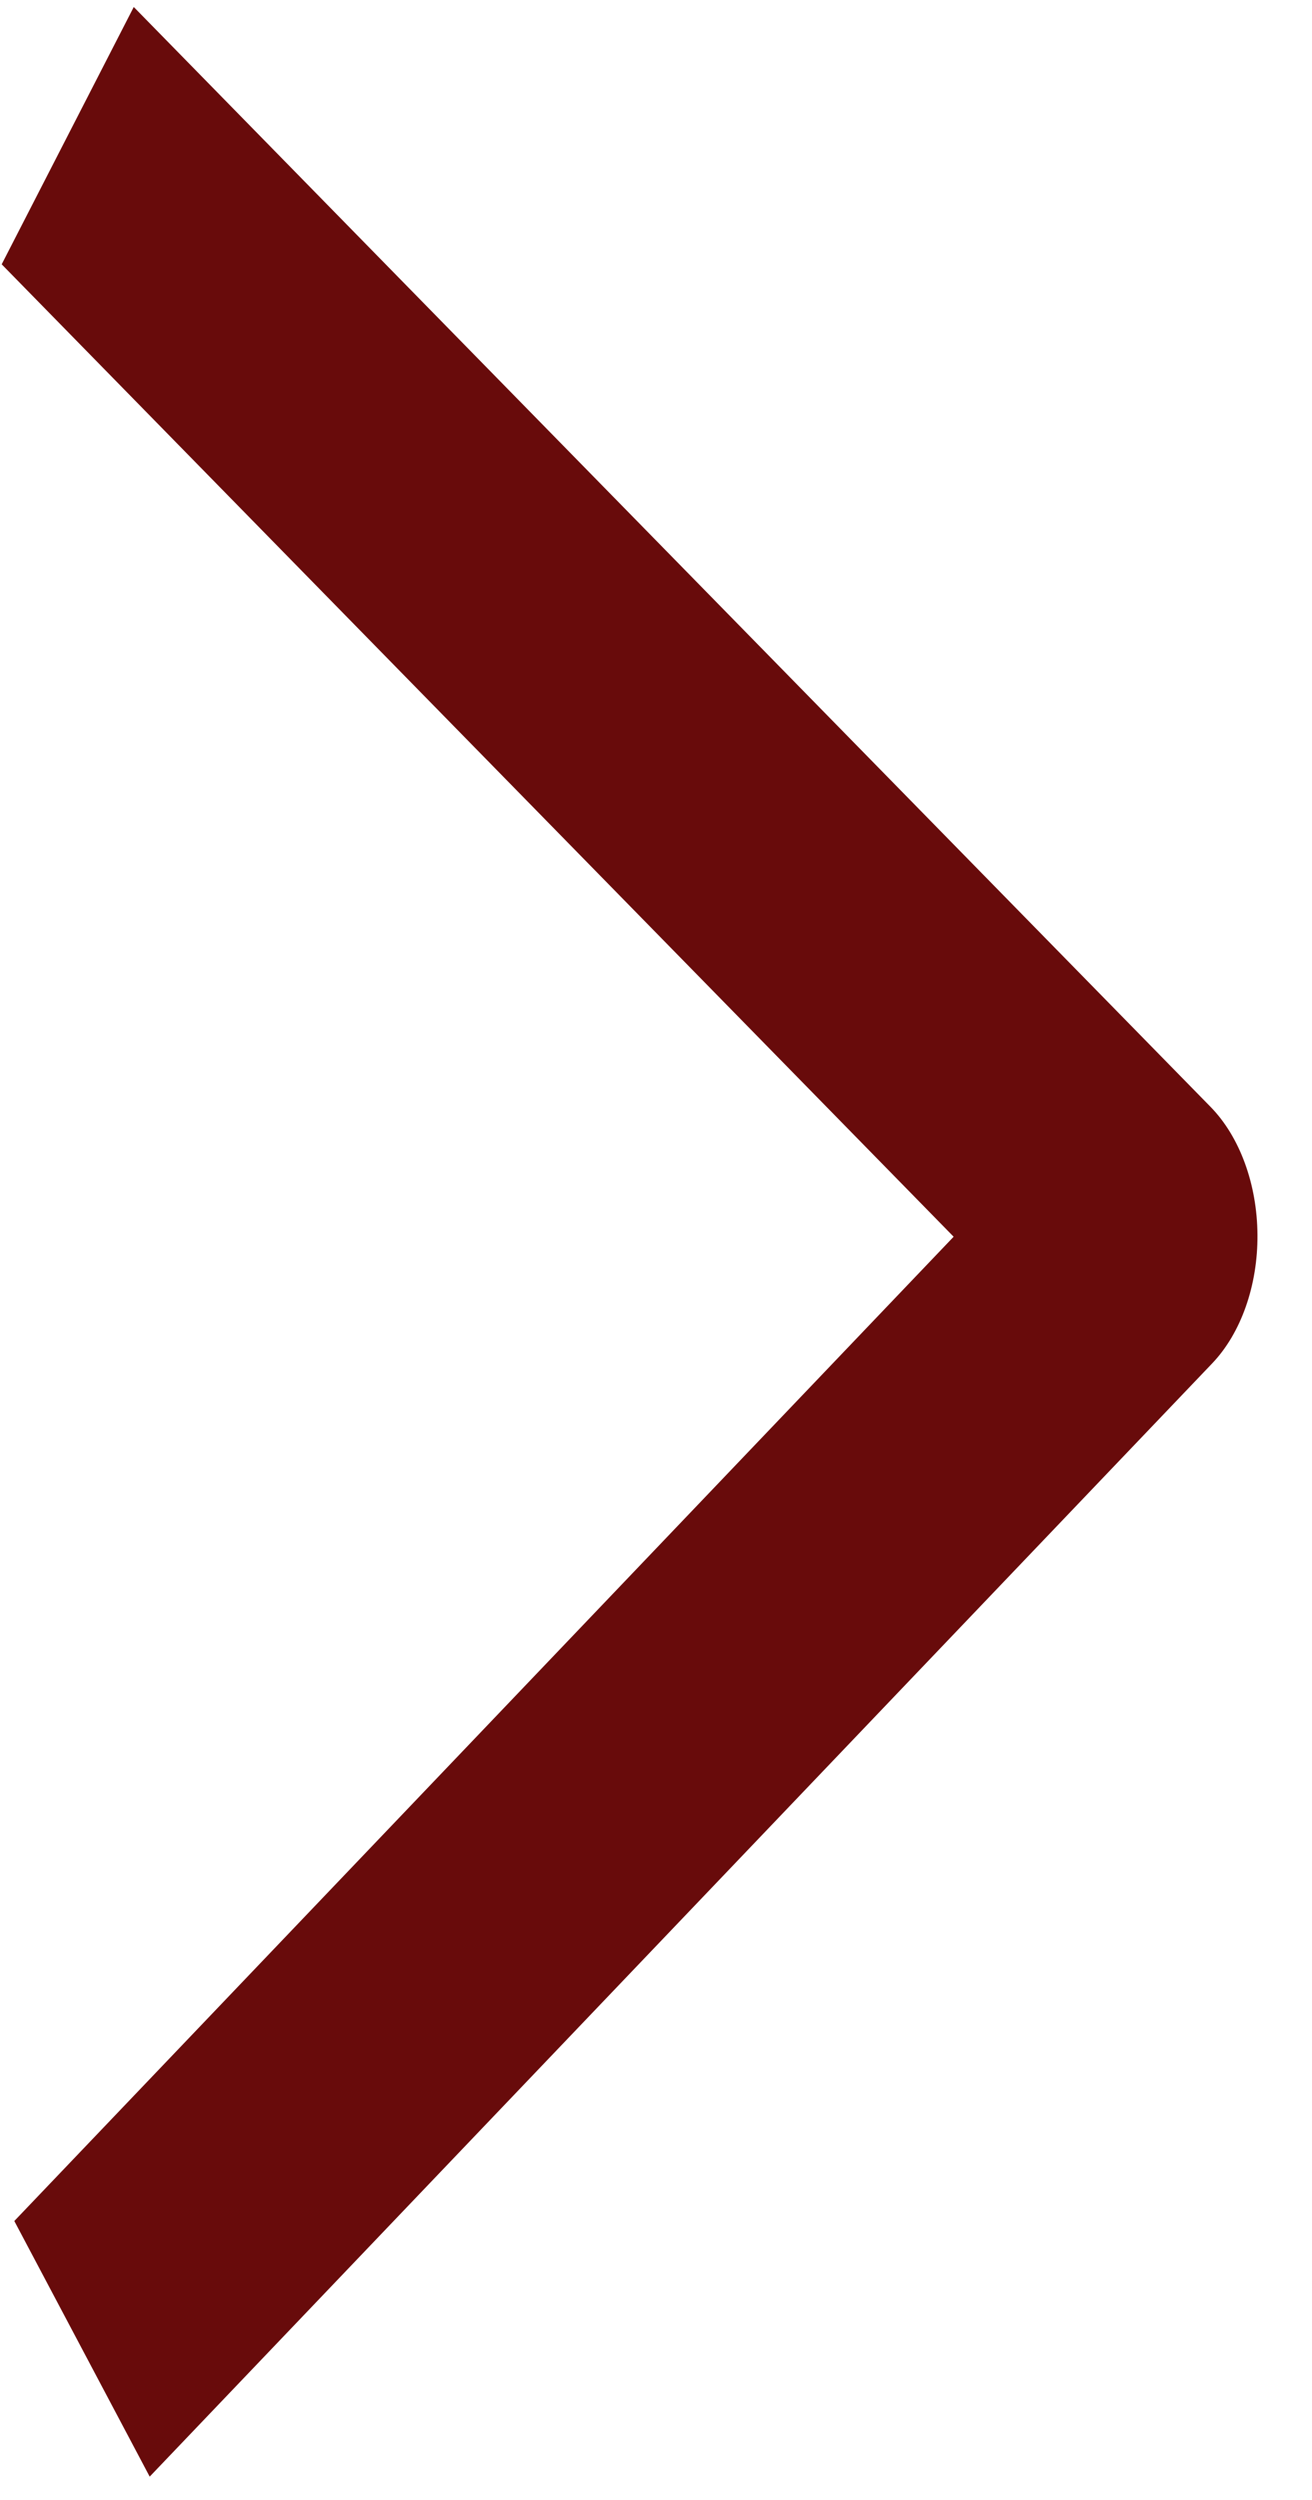 <?xml version="1.0" encoding="UTF-8"?> <svg xmlns="http://www.w3.org/2000/svg" width="21" height="40" viewBox="0 0 21 40" fill="none"> <path d="M2.396 39.627L0.229 35.537L15.264 19.788L0.027 4.229L2.141 0.112L19.376 17.71C19.843 18.187 20.122 18.947 20.127 19.758C20.133 20.568 19.863 21.332 19.403 21.814L2.396 39.627Z" fill="#680B0B"></path> </svg> 